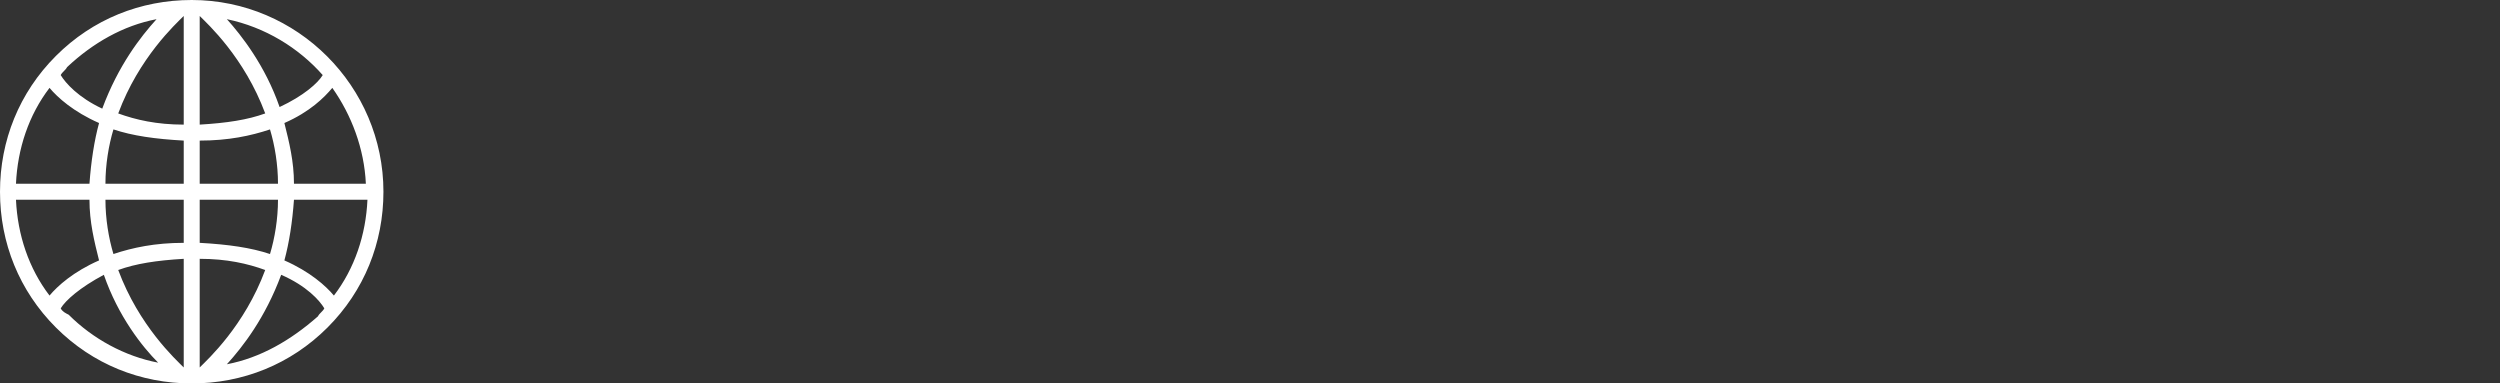 <svg width="652" height="100" viewBox="0 0 652 100" fill="none" xmlns="http://www.w3.org/2000/svg">
<rect x="0" y="0" width="652" height="100" fill="#333333" stroke="none"/>
<path fill-rule="evenodd" clip-rule="evenodd" d="M50 0C36.667 0 24.167 5 14.583 14.583C5 24.167 0 36.667 0 50C0 63.333 5 75.833 14.583 85.417C24.167 95 36.667 100 50 100C63.333 100 75.833 95 85.417 85.417C95 75.833 100 63.333 100 50C100 22.5 77.5 0 50 0ZM74.167 67.917C75.417 63.333 76.25 57.917 76.667 52.083H95.833C95.417 61.25 92.5 70 87.083 77.083C85 74.583 80.833 70.833 74.167 67.917ZM52.083 95.833V67.5C59.167 67.5 64.583 68.75 69.167 70.417C63.75 85 54.167 93.75 52.083 95.833ZM30.833 70.417C35.417 68.75 40.833 67.917 47.917 67.5V95.833C45.833 93.75 36.25 85 30.833 70.417ZM12.917 77.083C7.5 70 4.583 61.25 4.167 52.083H23.333C23.333 57.917 24.583 62.917 25.833 67.917C19.167 70.833 15 74.583 12.917 77.083ZM25.833 32.083C24.583 36.667 23.75 42.083 23.333 47.917H4.167C4.583 38.75 7.5 30 12.917 22.917C15 25.417 19.167 29.167 25.833 32.083ZM47.917 4.167V32.5C40.833 32.5 35.417 31.25 30.833 29.583C36.25 15 45.833 6.25 47.917 4.167ZM69.167 29.583C64.583 31.25 59.167 32.083 52.083 32.5V4.167C54.167 6.25 63.75 15 69.167 29.583ZM52.083 36.667C59.583 36.667 65.417 35.417 70.417 33.75C71.667 37.917 72.5 42.917 72.5 47.917H52.083V36.667ZM47.917 36.667V47.917H27.5C27.5 42.917 28.333 37.917 29.583 33.75C34.583 35.417 40.417 36.25 47.917 36.667ZM27.5 52.083H47.917V63.333C40.417 63.333 34.583 64.583 29.583 66.25C28.333 62.083 27.5 57.083 27.5 52.083ZM52.083 63.333V52.083H72.5C72.5 57.083 71.667 62.083 70.417 66.25C65.417 64.583 59.583 63.75 52.083 63.333ZM76.667 47.917C76.667 42.083 75.417 37.083 74.167 32.083C80.833 29.167 84.583 25.417 86.667 22.917C91.667 30 95 38.75 95.417 47.917H76.667ZM84.167 19.583C82.917 21.667 79.167 25 72.917 27.917C69.167 17.083 62.917 9.167 59.167 5C69.167 7.083 77.917 12.5 84.167 19.583ZM40.833 5C36.667 9.583 30.833 17.083 26.667 28.333C20.417 25.417 17.083 21.667 15.833 19.583C16.25 18.75 17.083 18.333 17.5 17.5C24.167 11.25 32.083 6.667 40.833 5ZM15.833 80.417C17.083 78.333 20.833 75 27.083 71.667C30.833 82.5 37.083 90.417 41.25 94.583C32.5 92.917 24.167 88.333 17.917 82.083C17.083 81.667 16.25 81.25 15.833 80.417ZM59.167 95C63.333 90.417 69.167 82.917 73.333 71.667C80 74.583 83.333 78.333 84.583 80.417C84.167 81.25 83.333 81.667 82.917 82.5C75.833 88.75 67.917 93.333 59.167 95Z" fill="white"/>
</svg>
